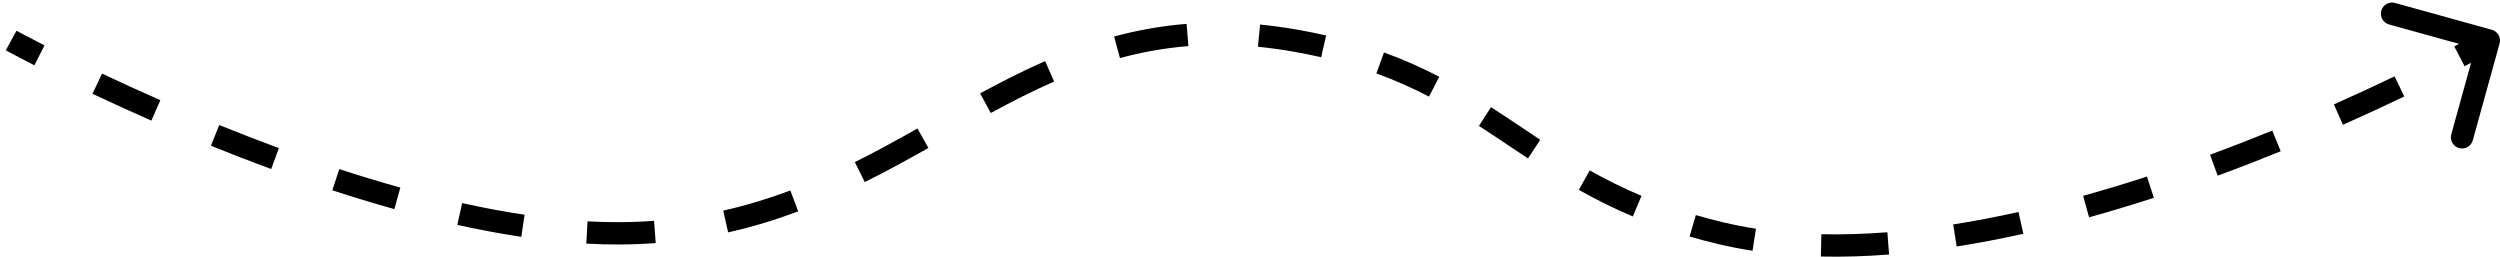 <?xml version="1.0" encoding="UTF-8"?> <svg xmlns="http://www.w3.org/2000/svg" width="224" height="23" viewBox="0 0 224 23" fill="none"> <path d="M223.964 3.897C224.111 3.365 223.799 2.814 223.267 2.667L214.593 0.265C214.061 0.117 213.51 0.429 213.363 0.961C213.215 1.494 213.527 2.045 214.06 2.192L221.769 4.327L219.634 12.037C219.487 12.569 219.799 13.12 220.331 13.268C220.863 13.415 221.414 13.103 221.562 12.571L223.964 3.897ZM154.231 20.907L154.001 21.88L154.231 20.907ZM116 3.63L115.828 4.615L116 3.63ZM55.462 20.907L55.465 21.907L55.462 20.907ZM223 3.63C222.507 2.76 222.507 2.76 222.507 2.76C222.507 2.76 222.507 2.76 222.507 2.76C222.507 2.76 222.507 2.76 222.507 2.76C222.507 2.76 222.507 2.76 222.507 2.76C222.507 2.76 222.506 2.761 222.505 2.761C222.504 2.762 222.501 2.763 222.498 2.765C222.491 2.769 222.481 2.775 222.467 2.783C222.439 2.799 222.397 2.822 222.34 2.854C222.228 2.916 222.06 3.009 221.839 3.13C221.396 3.371 220.743 3.723 219.903 4.162L220.829 5.935C221.681 5.489 222.345 5.132 222.797 4.885C223.023 4.762 223.196 4.666 223.313 4.601C223.371 4.569 223.416 4.544 223.446 4.527C223.461 4.518 223.472 4.512 223.48 4.508C223.484 4.505 223.487 4.504 223.489 4.502C223.49 4.502 223.491 4.501 223.492 4.501C223.492 4.501 223.492 4.501 223.492 4.501C223.492 4.501 223.493 4.501 223.493 4.501C223.493 4.501 223.493 4.5 223.493 4.5C223.493 4.5 223.493 4.5 223 3.63ZM214.554 6.841C212.934 7.619 211.109 8.469 209.116 9.353L209.927 11.181C211.94 10.288 213.784 9.43 215.421 8.643L214.554 6.841ZM203.597 11.7C201.814 12.425 199.947 13.152 198.017 13.861L198.707 15.739C200.66 15.021 202.548 14.286 204.35 13.553L203.597 11.7ZM192.367 15.82C190.493 16.429 188.581 17.009 186.646 17.545L187.181 19.473C189.146 18.928 191.086 18.339 192.986 17.722L192.367 15.82ZM180.857 18.994C178.909 19.427 176.954 19.804 175.006 20.11L175.317 22.085C177.31 21.772 179.306 21.388 181.291 20.947L180.857 18.994ZM169.108 20.81C167.104 20.966 165.128 21.03 163.194 20.987L163.149 22.986C165.157 23.031 167.201 22.965 169.263 22.804L169.108 20.81ZM157.333 20.491C156.357 20.34 155.399 20.155 154.461 19.933L154.001 21.88C154.993 22.115 156.004 22.31 157.029 22.467L157.333 20.491ZM154.461 19.933C153.586 19.726 152.749 19.505 151.947 19.271L151.387 21.192C152.223 21.435 153.092 21.665 154.001 21.88L154.461 19.933ZM147.079 17.549C145.395 16.84 143.87 16.072 142.442 15.268L141.461 17.011C142.946 17.846 144.539 18.65 146.303 19.393L147.079 17.549ZM138.008 12.526C136.55 11.563 135.084 10.558 133.594 9.6L132.512 11.281C133.994 12.236 135.404 13.203 136.906 14.195L138.008 12.526ZM128.959 6.879C127.442 6.091 125.812 5.355 124.005 4.699L123.322 6.578C125.04 7.202 126.59 7.902 128.037 8.654L128.959 6.879ZM118.823 3.178C117.975 2.984 117.093 2.806 116.172 2.645L115.828 4.615C116.716 4.77 117.563 4.942 118.376 5.128L118.823 3.178ZM116.172 2.645C115.053 2.45 113.964 2.303 112.903 2.201L112.712 4.192C113.721 4.289 114.759 4.429 115.828 4.615L116.172 2.645ZM106.319 2.137C104.032 2.321 101.88 2.717 99.825 3.272L100.346 5.203C102.292 4.677 104.323 4.304 106.479 4.13L106.319 2.137ZM93.645 5.475C91.648 6.349 89.72 7.335 87.82 8.367L88.775 10.125C90.647 9.108 92.522 8.15 94.447 7.307L93.645 5.475ZM82.205 11.514C80.365 12.55 78.51 13.57 76.594 14.526L77.486 16.316C79.448 15.338 81.337 14.297 83.186 13.257L82.205 11.514ZM70.815 17.067C68.907 17.782 66.913 18.397 64.802 18.87L65.24 20.822C67.45 20.326 69.532 19.684 71.517 18.94L70.815 17.067ZM58.605 19.786C57.586 19.861 56.537 19.902 55.458 19.907L55.465 21.907C56.591 21.902 57.686 21.859 58.752 21.78L58.605 19.786ZM55.458 19.907C54.535 19.91 53.596 19.884 52.643 19.831L52.532 21.828C53.522 21.883 54.501 21.91 55.465 21.907L55.458 19.907ZM47.003 19.241C45.159 18.966 43.288 18.613 41.409 18.197L40.977 20.15C42.896 20.574 44.812 20.936 46.708 21.219L47.003 19.241ZM35.872 16.809C34.031 16.296 32.201 15.739 30.399 15.15L29.778 17.051C31.605 17.648 33.463 18.214 35.335 18.736L35.872 16.809ZM24.989 13.27C23.148 12.592 21.359 11.897 19.645 11.203L18.895 13.057C20.627 13.758 22.435 14.461 24.299 15.146L24.989 13.27ZM14.369 8.976C12.46 8.138 10.704 7.332 9.142 6.594L8.288 8.403C9.864 9.148 11.637 9.961 13.565 10.807L14.369 8.976ZM3.989 4.067C3.182 3.655 2.553 3.326 2.127 3.1C1.914 2.987 1.751 2.9 1.642 2.841C1.588 2.812 1.547 2.789 1.52 2.775C1.506 2.767 1.496 2.762 1.49 2.758C1.486 2.756 1.484 2.755 1.482 2.754C1.482 2.754 1.481 2.754 1.481 2.753C1.481 2.753 1.48 2.753 1.48 2.753C1.48 2.753 1.48 2.753 1.48 2.753C1.48 2.753 1.48 2.753 1.48 2.753C1.48 2.753 1.48 2.753 1 3.63C0.52 4.507 0.52 4.507 0.52 4.507C0.52 4.507 0.52 4.507 0.52 4.507C0.52 4.507 0.52 4.507 0.52 4.507C0.52 4.508 0.52 4.508 0.521 4.508C0.521 4.508 0.522 4.509 0.523 4.509C0.525 4.51 0.528 4.512 0.532 4.514C0.539 4.518 0.55 4.524 0.565 4.532C0.594 4.548 0.637 4.571 0.693 4.601C0.806 4.662 0.973 4.752 1.19 4.867C1.625 5.097 2.263 5.432 3.08 5.848L3.989 4.067Z" fill="black"></path> </svg> 